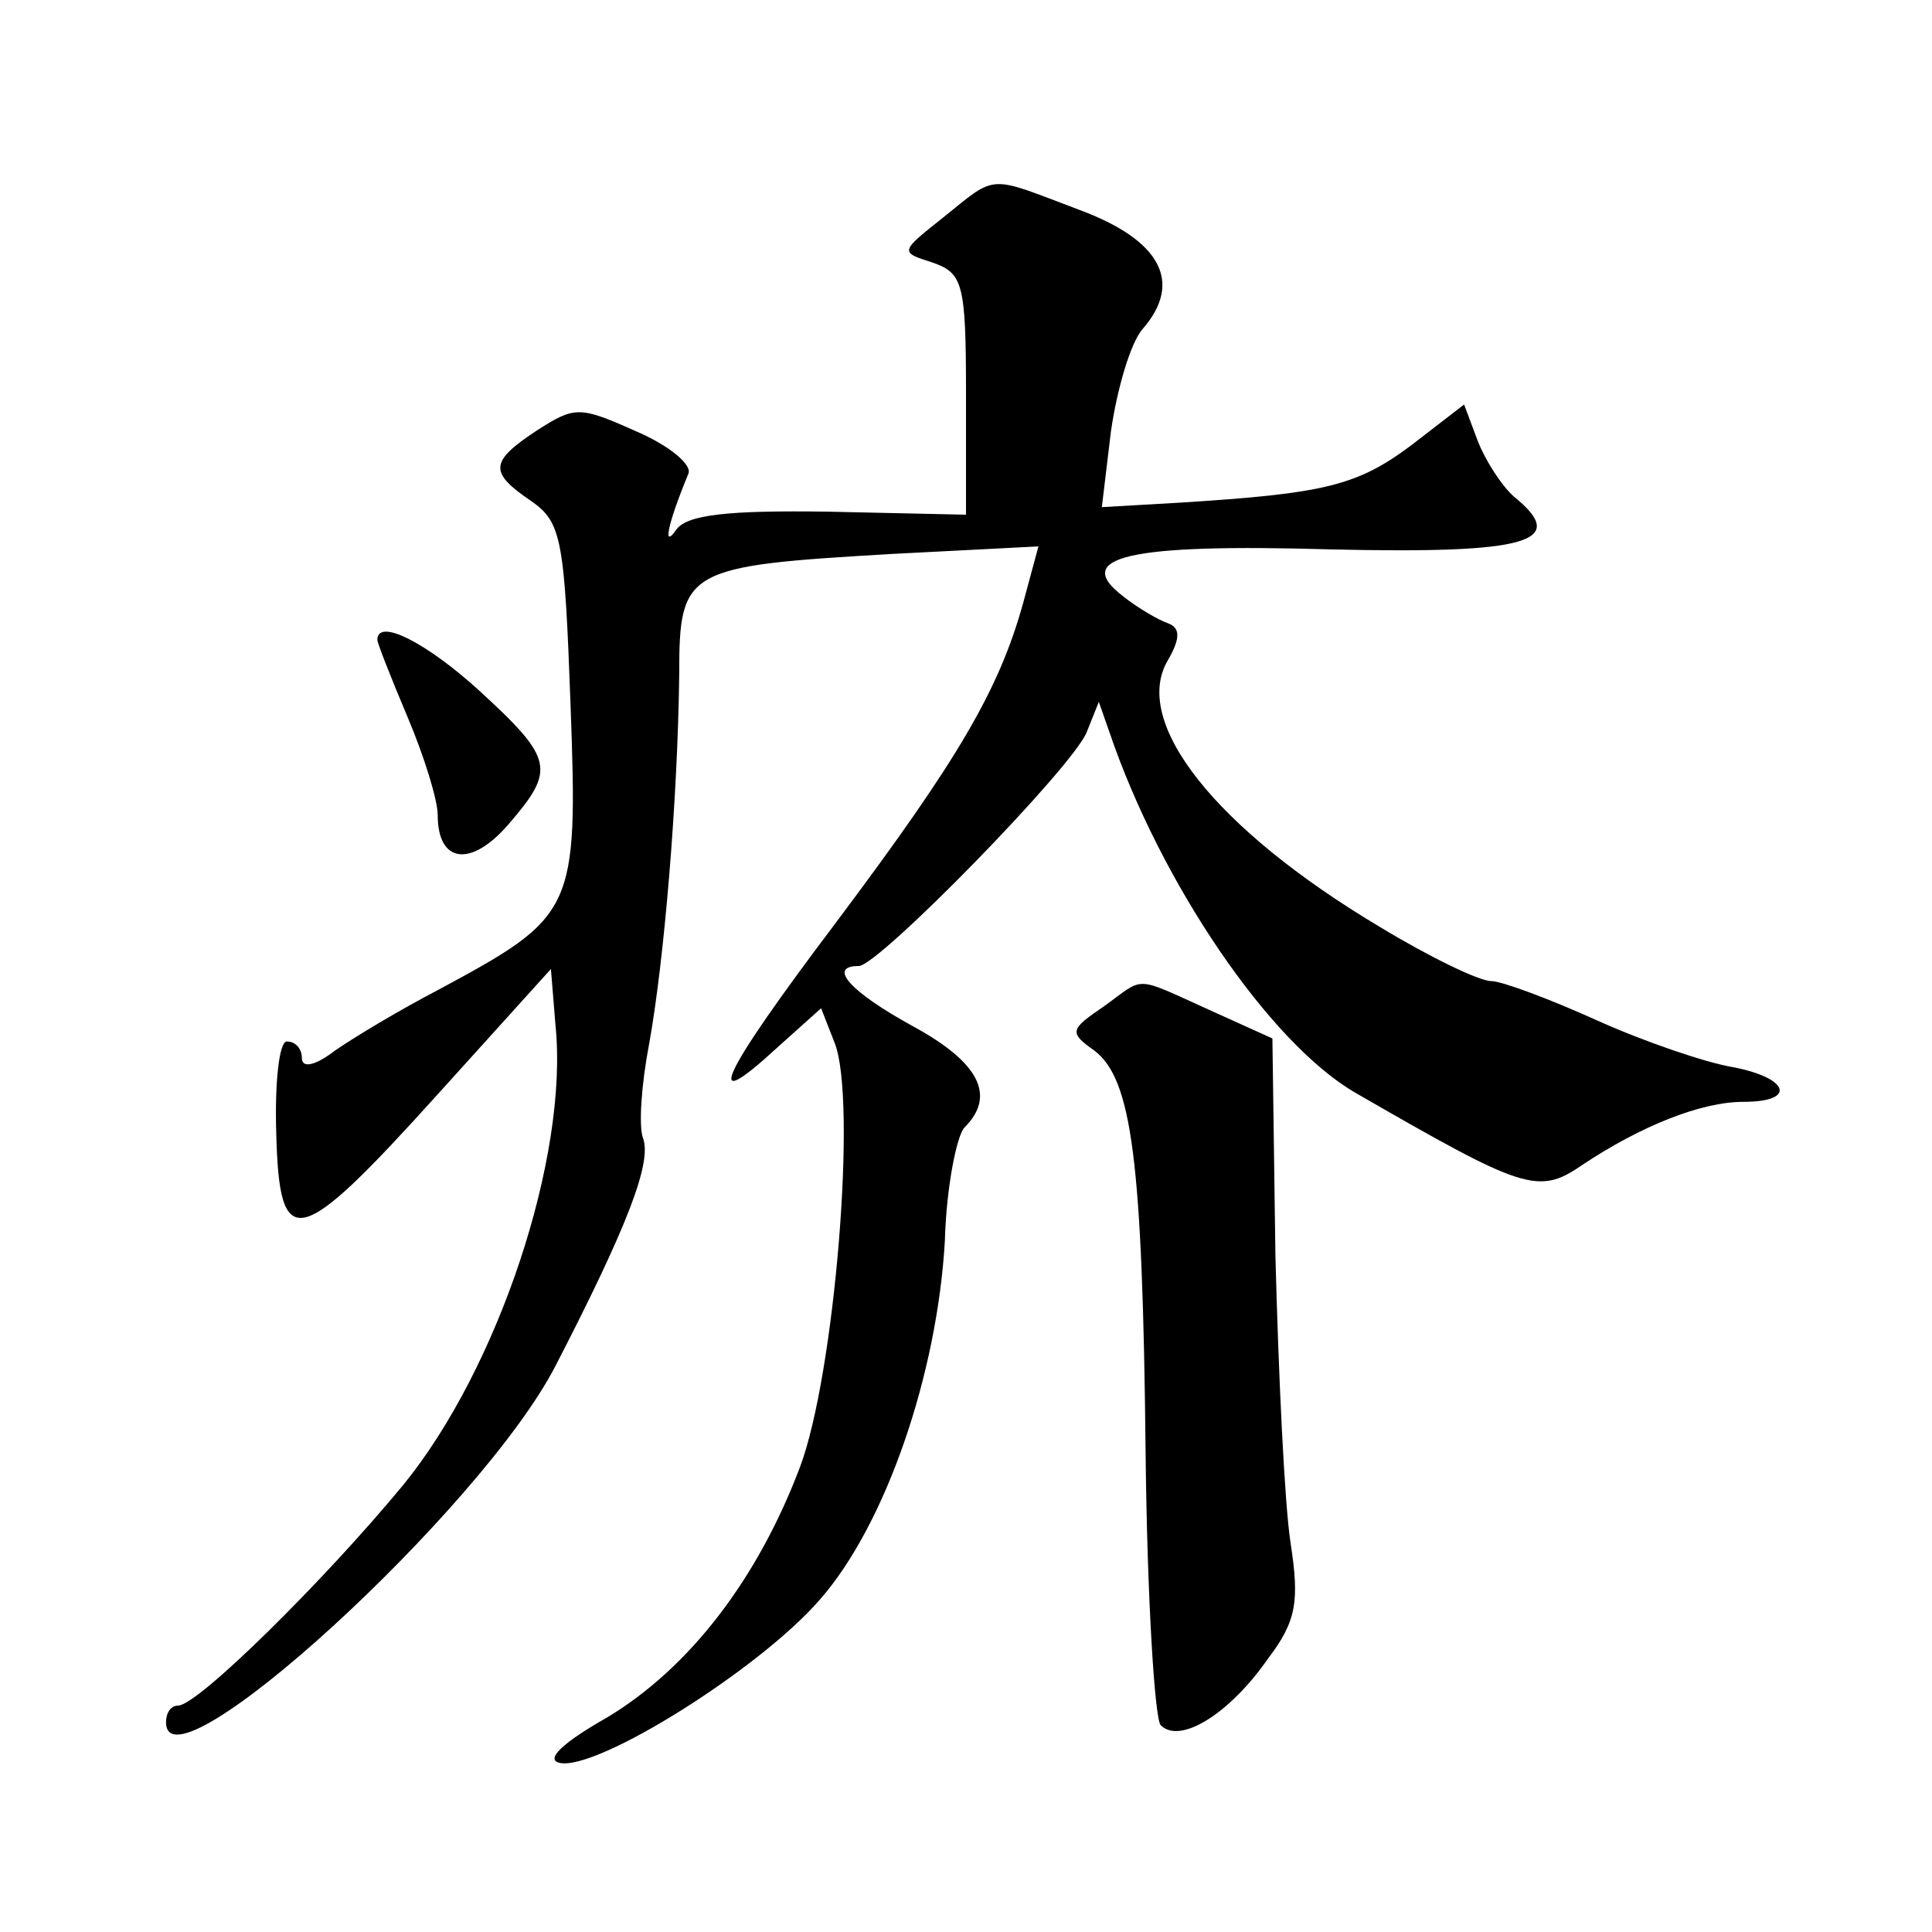 <?xml version="1.0" standalone="no"?>
<!DOCTYPE svg PUBLIC "-//W3C//DTD SVG 20010904//EN"
 "http://www.w3.org/TR/2001/REC-SVG-20010904/DTD/svg10.dtd">
<svg version="1.0" xmlns="http://www.w3.org/2000/svg"
 width="128pt" height="128pt" viewBox="0 0 128 128"
 preserveAspectRatio="xMidYMid meet">
<g transform="translate(0,128) scale(0.1,-0.1)"
fill="#0" stroke="none">
<path d="M625 1136 c-29 -23 -29 -23 -7 -30 20 -7 22 -14 22 -87 l0 -80 -91 2 c-67
1 -94 -2 -101 -12 -9 -13 -6 3 8 37 3 6 -13 19 -34 28 -38 17 -41 17 -66 1 -32
-21 -32 -28 -4 -47 20 -14 22 -25 26 -135 5 -137 3 -140 -88 -189 -25 -13 -55 -31
-68 -40 -13 -10 -22 -12 -22 -5 0 6 -4 11 -10 11 -5 0 -8 -27 -7 -60 2 -81 14 -78
107 25 l75 83 3 -37 c9 -87 -38 -228 -101 -305 -52 -63 -136 -146 -149 -146 -5
0 -8 -5 -8 -11 0 -50 209 141 258 236 48 93 64 135 58 151 -3 8 -1 36 4 62 10 55
19 162 20 245 0 70 4 72 141 80 l97 5 -10 -37 c-16 -58 -43 -104 -124 -212 -77
-102 -90 -130 -39 -83 l29 26 9 -23 c15 -38 0 -220 -23 -281 -28 -74 -73 -133 -128
-166 -30 -17 -41 -28 -31 -30 25 -5 132 62 172 108 44 50 78 150 83 238 1 36 8
70 13 75 21 21 10 43 -34 67 -42 23 -57 40 -36 40 13 0 142 132 151 155 l8 20 7
-20 c34 -100 106 -206 163 -239 111 -64 121 -68 150 -48 39 26 79 42 107 42 36
0 30 16 -7 23 -18 3 -59 17 -90 31 -31 14 -63 26 -70 26 -8 0 -41 16 -74 36 -109
65 -165 136 -140 177 8 14 8 21 0 24 -6 2 -20 10 -30 18 -34 26 3 35 138 31 131
-3 158 5 121 35 -8 7 -19 24 -24 37 l-9 24 -35 -27 c-36 -27 -58 -32 -153 -38 l-52
-3 6 50 c4 28 13 59 21 68 27 31 12 59 -42 79 -61 23 -54 24 -90 -5z M250 856 c0
-2 9 -25 20 -51 11 -26 20 -55 20 -65 0 -32 22 -35 47 -6 31 36 30 43 -19 88 -35
32 -68 49 -68 34z M731 613 c-22 -15 -23 -17 -6 -29 25 -19 32 -73 34 -267 1 -95
6 -176 10 -180 13 -13 46 8 71 44 19 25 21 38 15 77 -4 26 -8 112 -10 190 l-2 144
-42 19 c-51 23 -42 22 -70 2z"/>
</g>
</svg>
